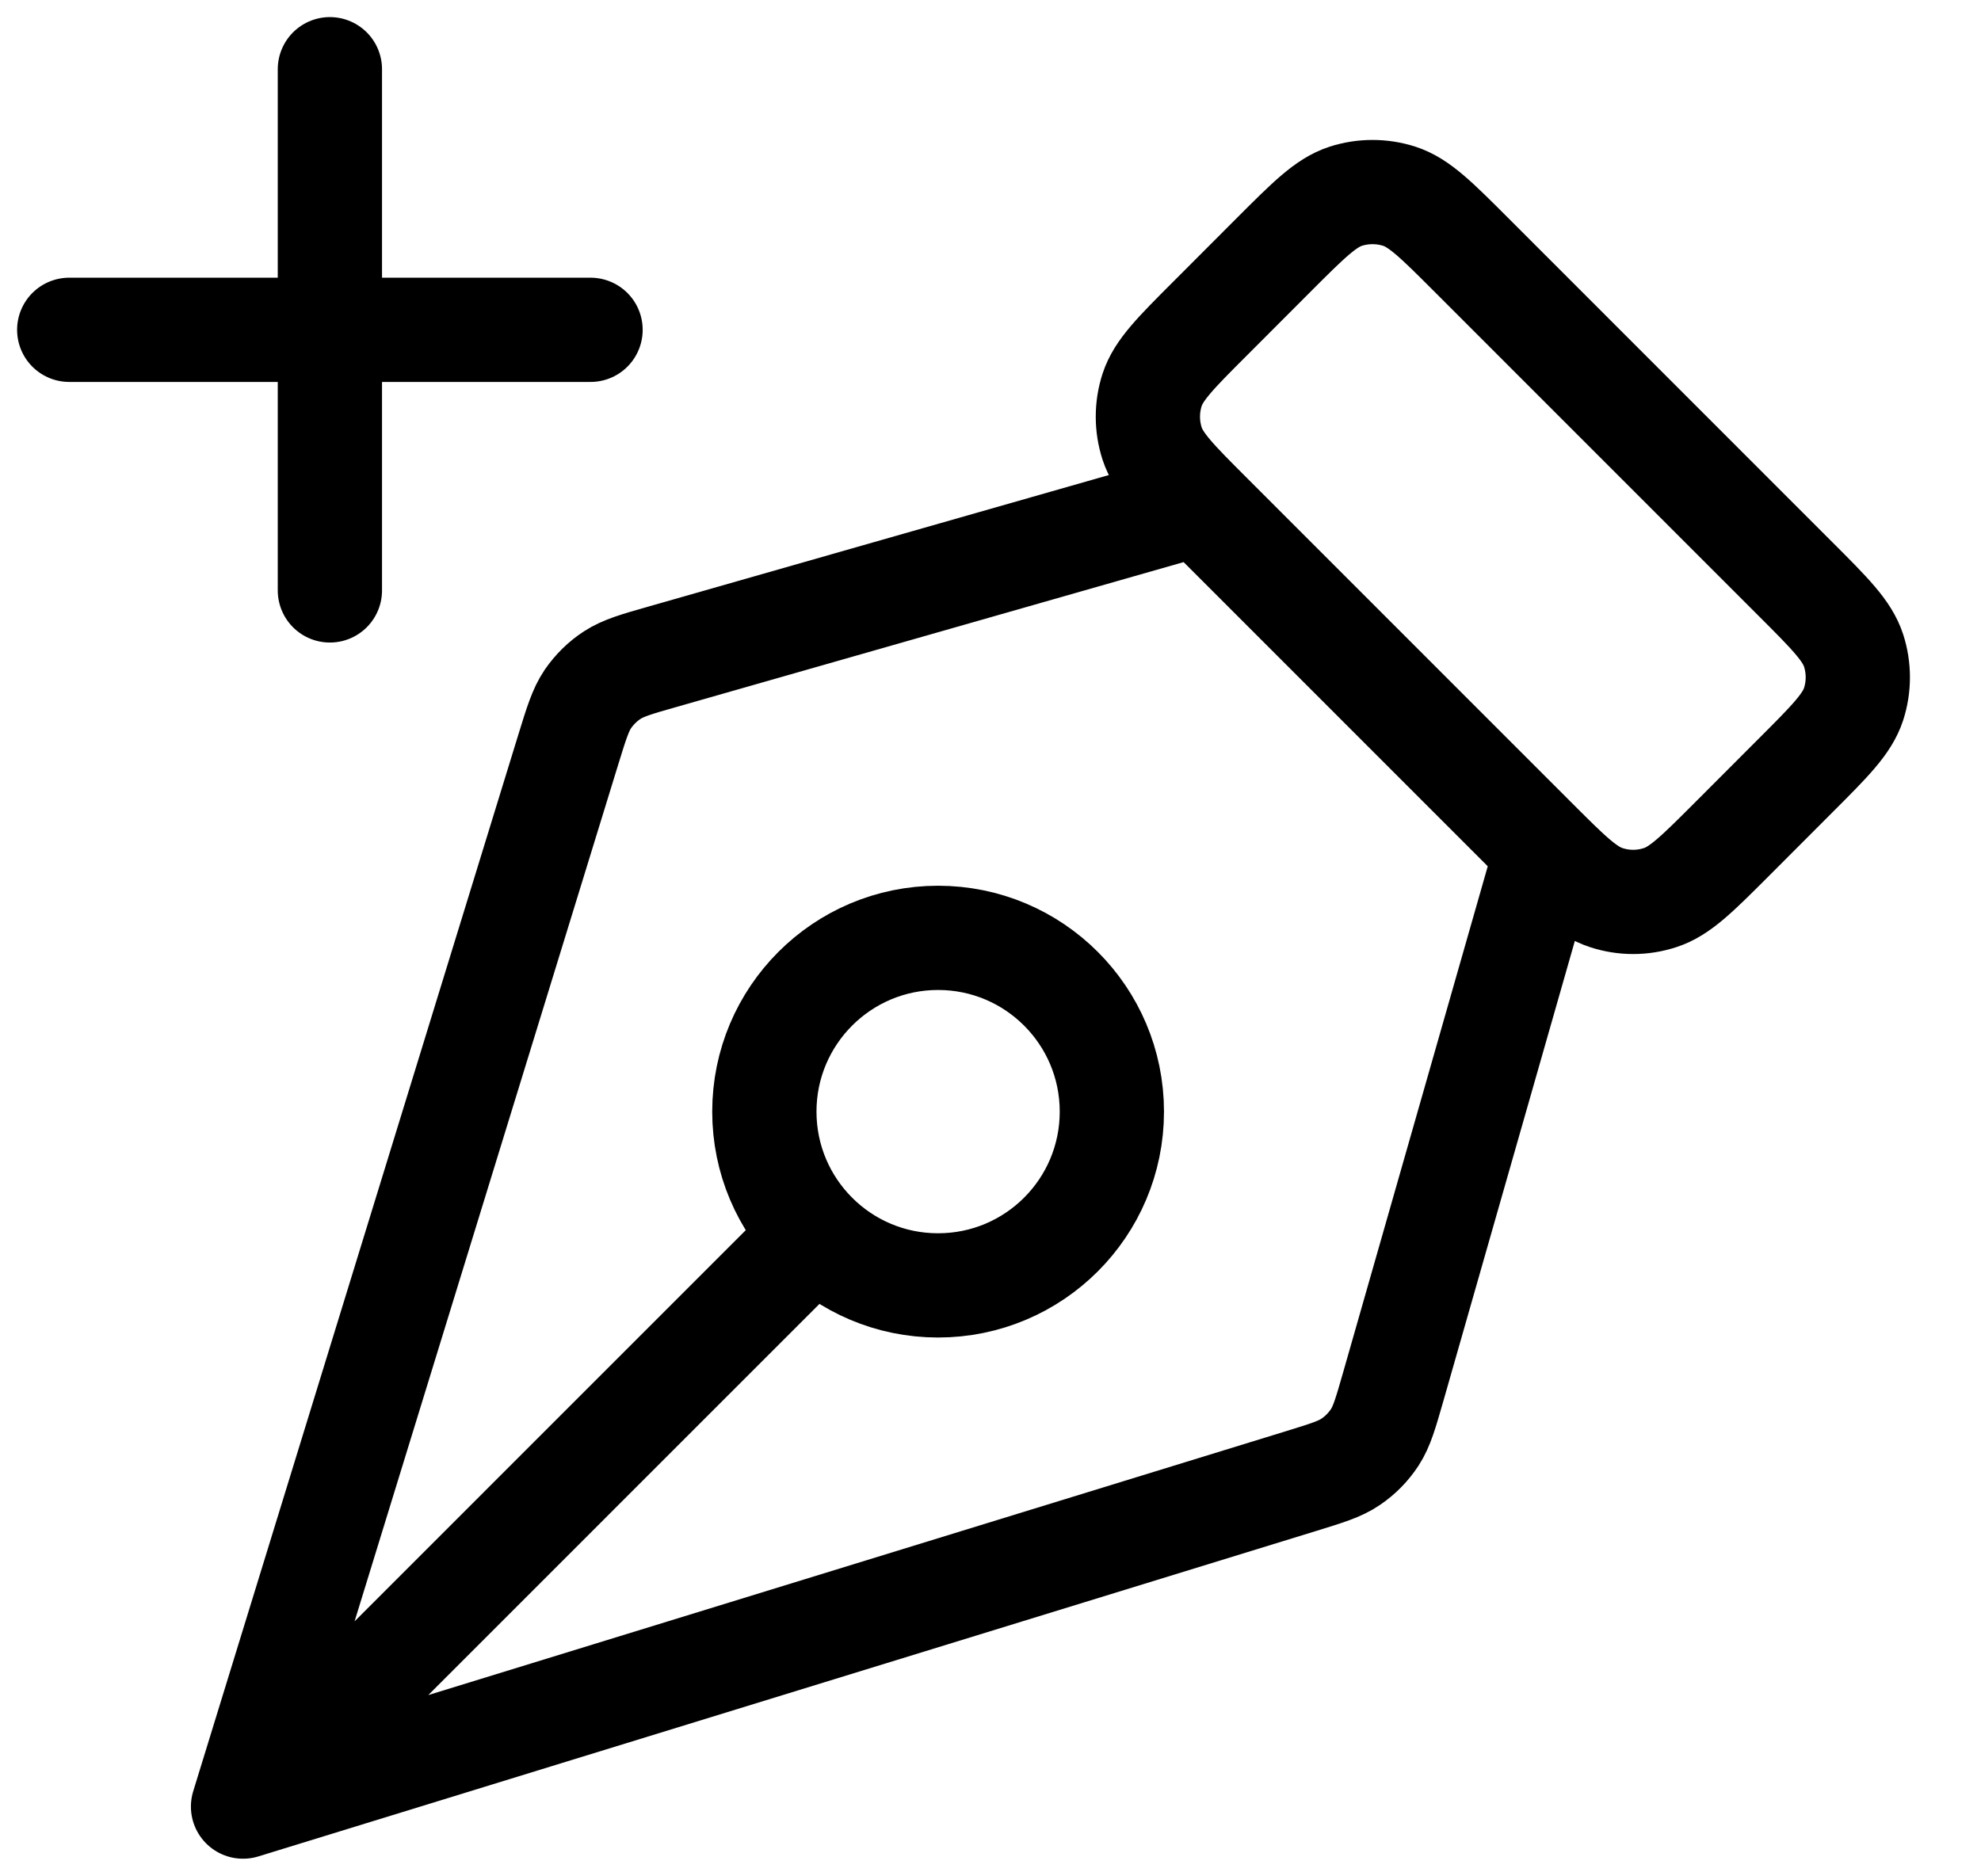 <svg width="19" height="18" viewBox="0 0 19 18" fill="none" xmlns="http://www.w3.org/2000/svg">
<path d="M11.497 4.831L6.359 6.299C6.105 6.371 5.978 6.408 5.873 6.476C5.78 6.536 5.701 6.615 5.638 6.706C5.568 6.81 5.529 6.936 5.451 7.189L2.331 17.331M2.331 17.331L12.473 14.21C12.725 14.132 12.852 14.094 12.955 14.023C13.047 13.961 13.125 13.881 13.186 13.788C13.254 13.683 13.29 13.556 13.363 13.302L14.831 8.164M2.331 17.331L7.819 11.842M3.164 5.664V0.664M0.664 3.164H5.664M17.221 5.555L14.107 2.44C13.777 2.11 13.612 1.945 13.422 1.883C13.254 1.829 13.074 1.829 12.906 1.883C12.716 1.945 12.551 2.11 12.221 2.44L11.607 3.055C11.277 3.385 11.112 3.55 11.05 3.74C10.996 3.907 10.996 4.088 11.05 4.255C11.112 4.445 11.277 4.61 11.607 4.94L14.721 8.055C15.051 8.385 15.216 8.55 15.406 8.611C15.574 8.666 15.754 8.666 15.922 8.611C16.112 8.55 16.277 8.385 16.607 8.055L17.221 7.44C17.551 7.11 17.716 6.945 17.778 6.755C17.832 6.588 17.832 6.407 17.778 6.24C17.716 6.05 17.551 5.885 17.221 5.555ZM8.997 8.997C9.918 8.997 10.664 9.744 10.664 10.664C10.664 11.585 9.918 12.331 8.997 12.331C8.077 12.331 7.331 11.585 7.331 10.664C7.331 9.744 8.077 8.997 8.997 8.997Z" stroke="black" stroke-linecap="round" stroke-linejoin="round"/>
</svg>
